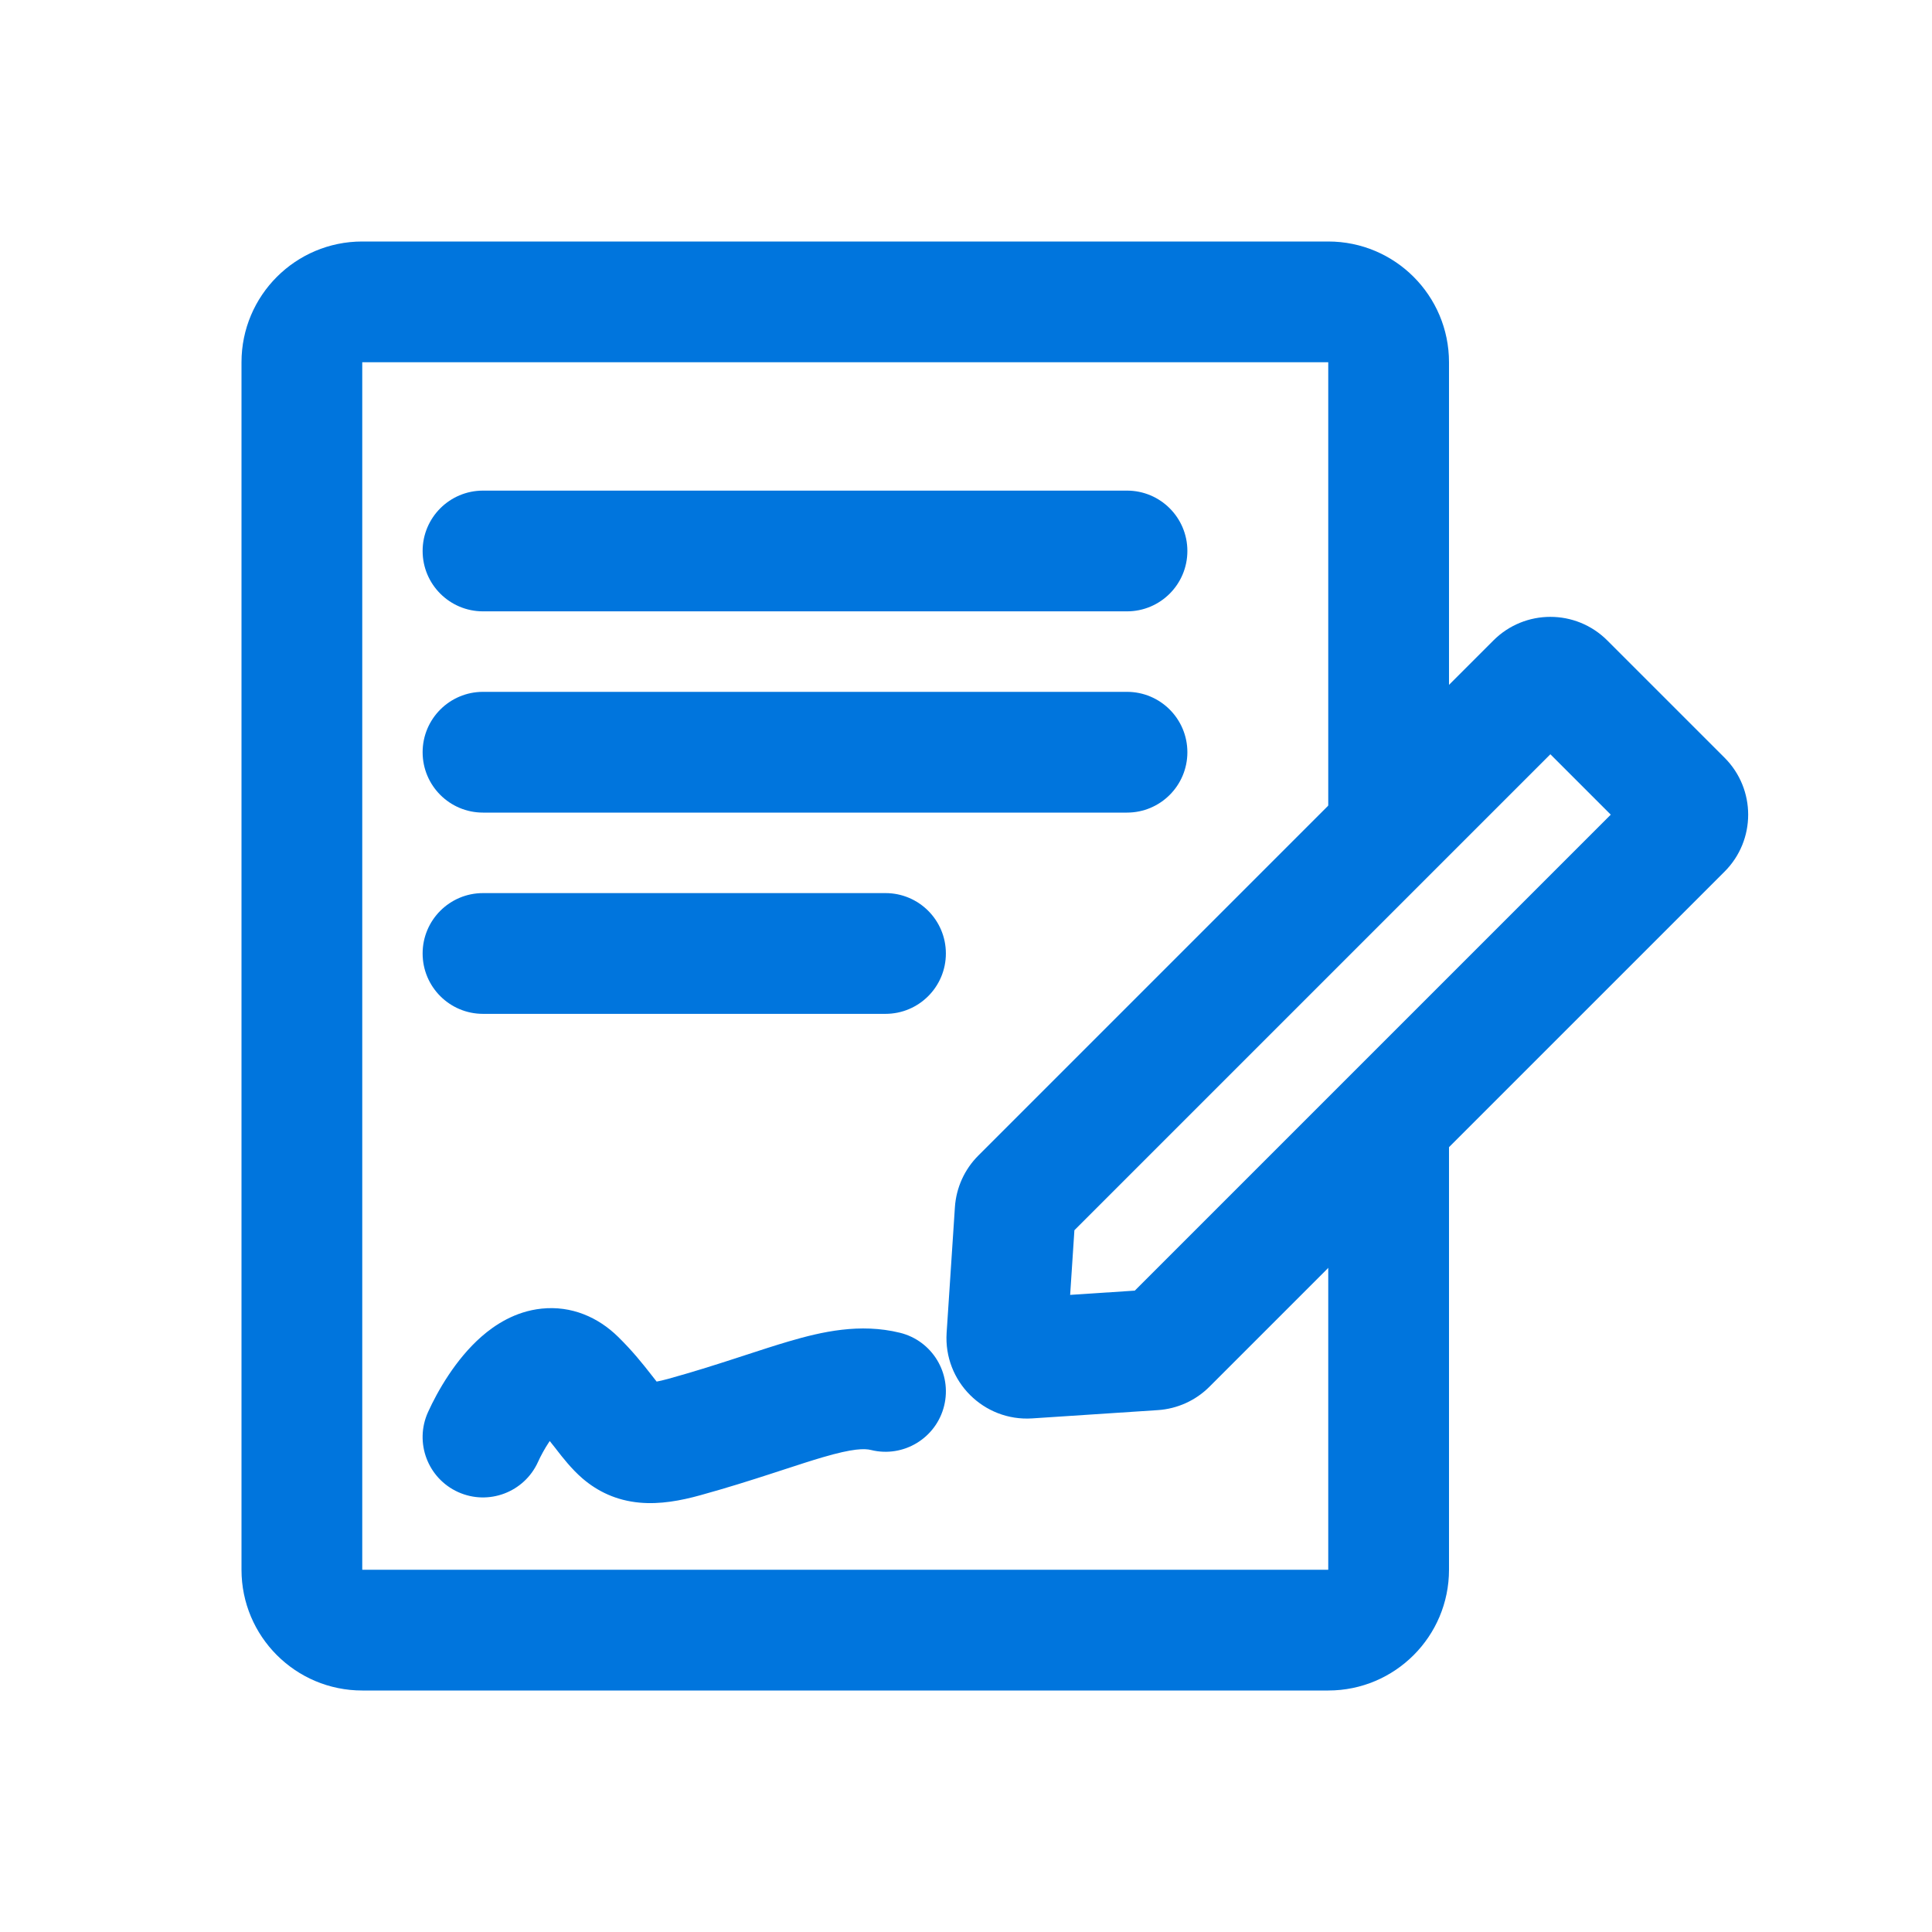 <?xml version="1.0" encoding="UTF-8"?> <svg xmlns="http://www.w3.org/2000/svg" width="120" height="120" viewBox="0 0 120 120" fill="none"><path fill-rule="evenodd" clip-rule="evenodd" d="M82.5 22.5H22.5L22.5 97.5H82.5L82.5 74.023V70.588L69.201 84.149L60.703 76.012L82.5 54.495V22.5ZM22.5 15C18.358 15 15 18.358 15 22.5V97.5C15 101.642 18.358 105 22.5 105H82.5C86.642 105 90 101.642 90 97.5V68.237V64.621L70.286 85.776L60.703 79.99L90 47.263V22.5C90 18.358 86.642 15 82.5 15H22.5Z" fill="#0075DD"></path><path fill-rule="evenodd" clip-rule="evenodd" d="M96.296 46.849L66.733 76.412L66.469 80.428L70.484 80.163L100.047 50.6L96.296 46.849ZM99.831 39.779C97.879 37.826 94.713 37.826 92.76 39.778L60.765 71.774C59.907 72.631 59.391 73.771 59.311 74.981L58.797 82.781C58.599 85.796 61.1 88.297 64.115 88.099L71.915 87.585C73.125 87.505 74.265 86.989 75.122 86.131L107.118 54.136C109.07 52.183 109.07 49.018 107.118 47.065L99.831 39.779Z" fill="#0075DD"></path><path fill-rule="evenodd" clip-rule="evenodd" d="M34.104 89.566C33.82 89.992 33.581 90.441 33.417 90.802C32.564 92.689 30.342 93.528 28.455 92.675C26.568 91.821 25.73 89.6 26.583 87.713C27.165 86.426 28.3 84.423 29.911 83.014C30.725 82.302 31.989 81.453 33.641 81.281C35.494 81.088 37.151 81.812 38.398 83.039C39.301 83.926 39.94 84.735 40.397 85.319C40.423 85.353 40.449 85.386 40.474 85.417C40.602 85.581 40.7 85.706 40.785 85.813C40.955 85.781 41.189 85.73 41.499 85.644C43.008 85.226 44.343 84.804 45.567 84.406C45.816 84.326 46.064 84.245 46.311 84.164C47.246 83.859 48.159 83.561 48.993 83.316C51.045 82.714 53.418 82.171 55.895 82.78C57.906 83.274 59.136 85.305 58.642 87.317C58.147 89.328 56.116 90.558 54.105 90.063C53.697 89.963 52.993 89.959 51.103 90.513C50.389 90.722 49.621 90.973 48.705 91.272C48.443 91.358 48.17 91.447 47.882 91.54C46.619 91.95 45.165 92.411 43.501 92.871C42.271 93.212 40.99 93.448 39.722 93.331C38.279 93.198 37.123 92.636 36.19 91.838C35.511 91.257 34.941 90.522 34.59 90.069C34.553 90.022 34.519 89.978 34.488 89.937C34.373 89.791 34.26 89.647 34.145 89.505C34.131 89.525 34.118 89.545 34.104 89.566ZM34.947 88.582C34.947 88.583 34.941 88.588 34.927 88.596C34.941 88.586 34.947 88.582 34.947 88.582Z" fill="#0075DD"></path><path fill-rule="evenodd" clip-rule="evenodd" d="M26.25 34.222C26.25 32.151 27.929 30.473 30 30.473H70C72.071 30.473 73.75 32.151 73.75 34.222C73.75 36.294 72.071 37.972 70 37.972H30C27.929 37.972 26.25 36.294 26.25 34.222Z" fill="#0075DD"></path><path fill-rule="evenodd" clip-rule="evenodd" d="M26.25 46.722C26.25 44.651 27.929 42.972 30 42.972H70C72.071 42.972 73.75 44.651 73.75 46.722C73.75 48.794 72.071 50.472 70 50.472H30C27.929 50.472 26.25 48.794 26.25 46.722Z" fill="#0075DD"></path><path fill-rule="evenodd" clip-rule="evenodd" d="M26.25 59.222C26.25 57.151 27.929 55.472 30 55.472H55C57.071 55.472 58.75 57.151 58.75 59.222C58.75 61.294 57.071 62.972 55 62.972H30C27.929 62.972 26.25 61.294 26.25 59.222Z" fill="#0075DD"></path></svg> 